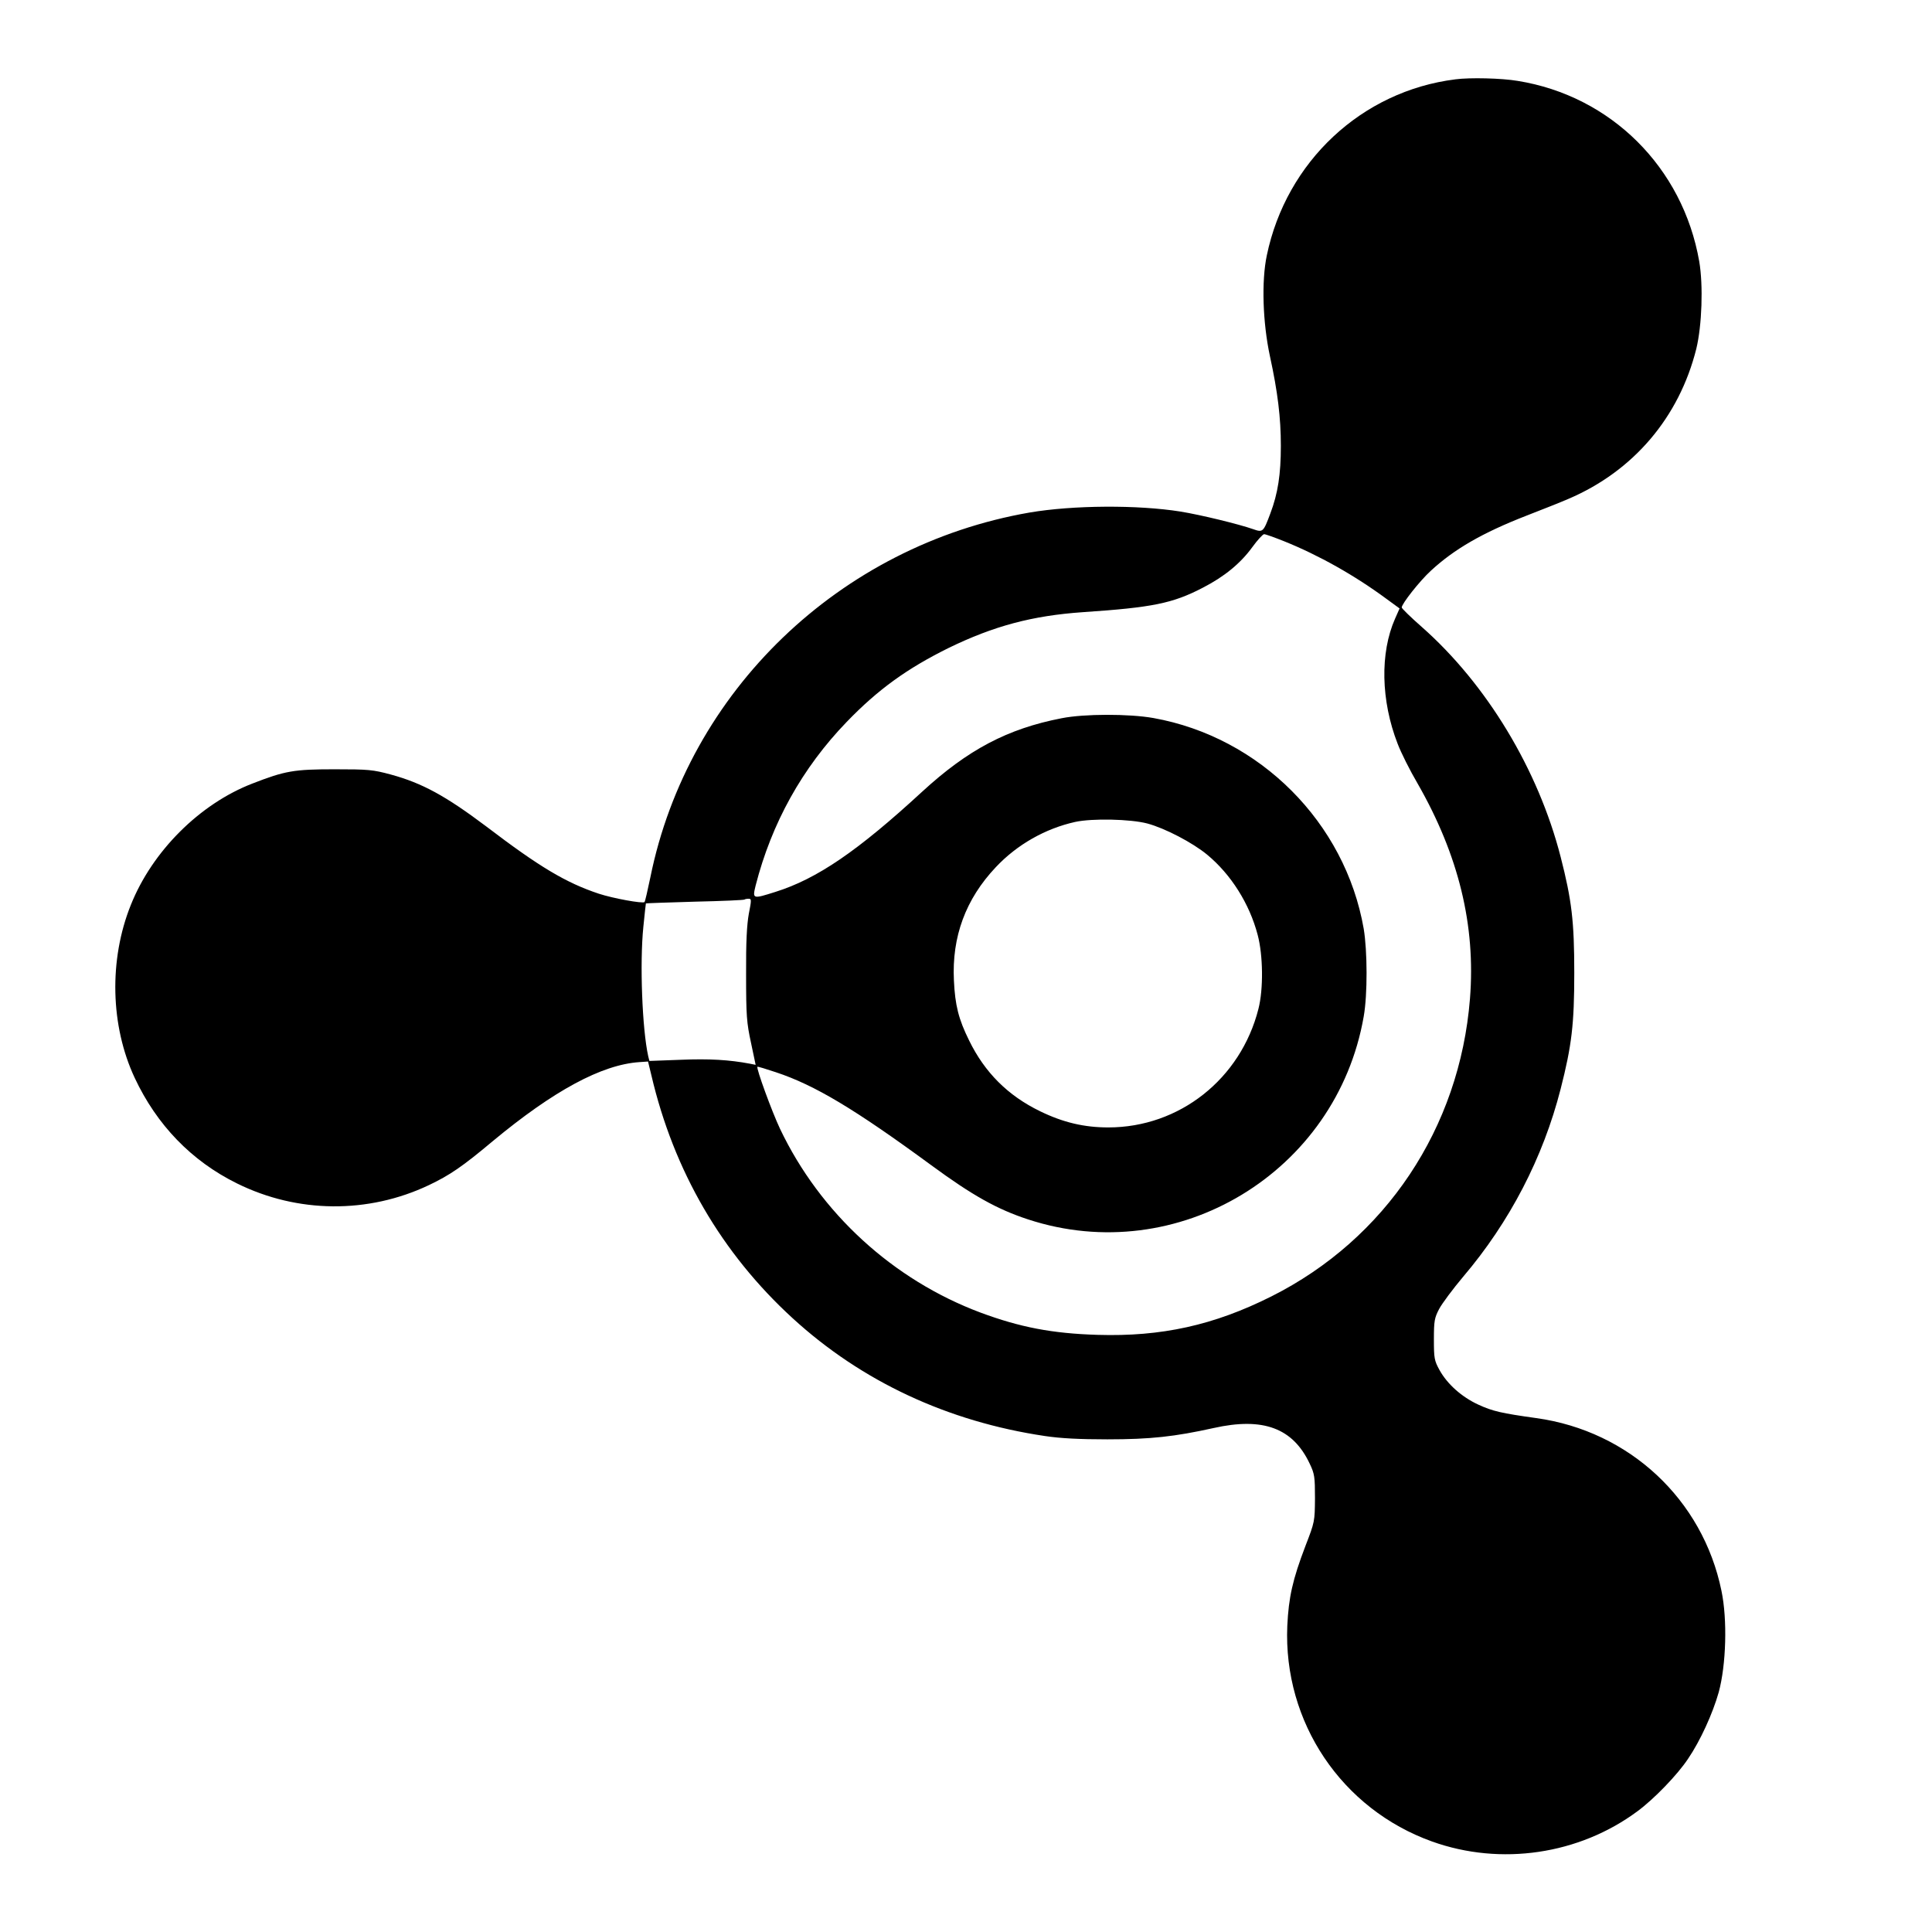 <?xml version="1.0" standalone="no"?>
<!DOCTYPE svg PUBLIC "-//W3C//DTD SVG 20010904//EN"
 "http://www.w3.org/TR/2001/REC-SVG-20010904/DTD/svg10.dtd">
<svg version="1.0" xmlns="http://www.w3.org/2000/svg"
 width="991pt" height="991pt" viewBox="0 0 991 991"
 preserveAspectRatio="xMidYMid meet">
<g transform="translate(0,991) scale(0.1,-0.1)"
fill="#000000" stroke="none">
<path d="M7465 9503 c-480 -60 -867 -422 -967 -903 -28 -132 -21 -345 16 -517
40 -184 56 -315 56 -460 0 -146 -15 -244 -54 -347 -36 -96 -38 -98 -89 -80
-71 25 -267 73 -372 90 -219 35 -551 33 -774 -5 -973 -169 -1752 -917 -1945
-1871 -14 -67 -27 -124 -30 -127 -9 -9 -162 19 -235 43 -168 56 -304 137 -577
345 -209 157 -328 222 -489 266 -93 25 -114 27 -290 27 -207 0 -253 -8 -420
-73 -270 -104 -514 -347 -624 -623 -113 -281 -105 -620 20 -887 113 -241 291
-426 524 -541 311 -154 673 -157 985 -9 107 51 172 95 328 226 311 258 558
392 752 405 l44 3 17 -70 c115 -492 361 -914 725 -1247 354 -324 795 -530
1294 -604 80 -12 177 -17 320 -17 222 0 346 14 545 58 254 57 407 0 493 -183
25 -52 27 -68 27 -177 -1 -119 -1 -121 -49 -245 -66 -173 -86 -263 -93 -410
-21 -494 279 -940 743 -1106 352 -126 754 -67 1054 156 84 62 205 187 259 269
62 91 126 231 157 341 38 140 45 372 14 520 -96 469 -473 820 -950 886 -179
25 -223 35 -297 69 -85 39 -159 105 -199 177 -27 49 -29 61 -29 158 0 95 3
110 27 156 15 28 70 102 123 165 239 281 410 611 500 963 57 223 70 332 70
596 0 264 -13 373 -70 595 -115 448 -379 885 -712 1179 -57 50 -103 95 -103
100 0 19 92 136 150 189 119 110 264 194 490 282 80 31 176 69 215 86 333 142
568 418 656 770 29 120 36 325 15 448 -84 482 -453 849 -931 926 -82 14 -245
18 -320 8z m-879 -2369 c179 -72 362 -175 526 -296 l67 -49 -23 -52 c-78 -176
-73 -421 13 -642 17 -45 63 -137 103 -205 210 -367 298 -727 268 -1103 -53
-664 -433 -1233 -1019 -1527 -295 -148 -564 -207 -891 -197 -233 7 -398 39
-600 114 -449 168 -823 510 -1029 943 -42 89 -123 311 -116 318 2 2 44 -11 95
-28 199 -66 403 -188 797 -477 211 -155 338 -226 497 -278 766 -251 1582 242
1721 1041 20 113 19 336 0 450 -95 545 -532 983 -1079 1081 -125 22 -354 22
-470 -1 -279 -54 -482 -162 -716 -377 -330 -304 -539 -447 -753 -514 -117 -37
-118 -37 -101 33 82 320 239 603 467 839 161 167 310 274 522 379 232 113 430
166 690 184 357 24 460 45 614 125 111 57 194 125 255 209 26 36 54 66 60 66
7 0 52 -16 102 -36z m-701 -1448 c90 -24 232 -98 307 -160 122 -101 217 -251
259 -411 28 -105 30 -279 4 -380 -91 -359 -405 -608 -770 -608 -123 0 -231 25
-350 83 -165 80 -284 199 -364 363 -54 109 -72 180 -78 308 -11 224 60 417
215 581 109 116 254 198 407 232 87 19 283 15 370 -8z m-2044 -463 c-10 -56
-15 -144 -14 -313 0 -211 3 -246 25 -348 l24 -114 -30 6 c-106 20 -209 26
-353 20 l-162 -6 -6 24 c-31 139 -44 479 -25 664 6 65 13 120 13 120 1 1 114
5 252 9 137 3 252 8 254 11 2 2 12 4 21 4 15 0 15 -6 1 -77z"/>
</g>
</svg>
